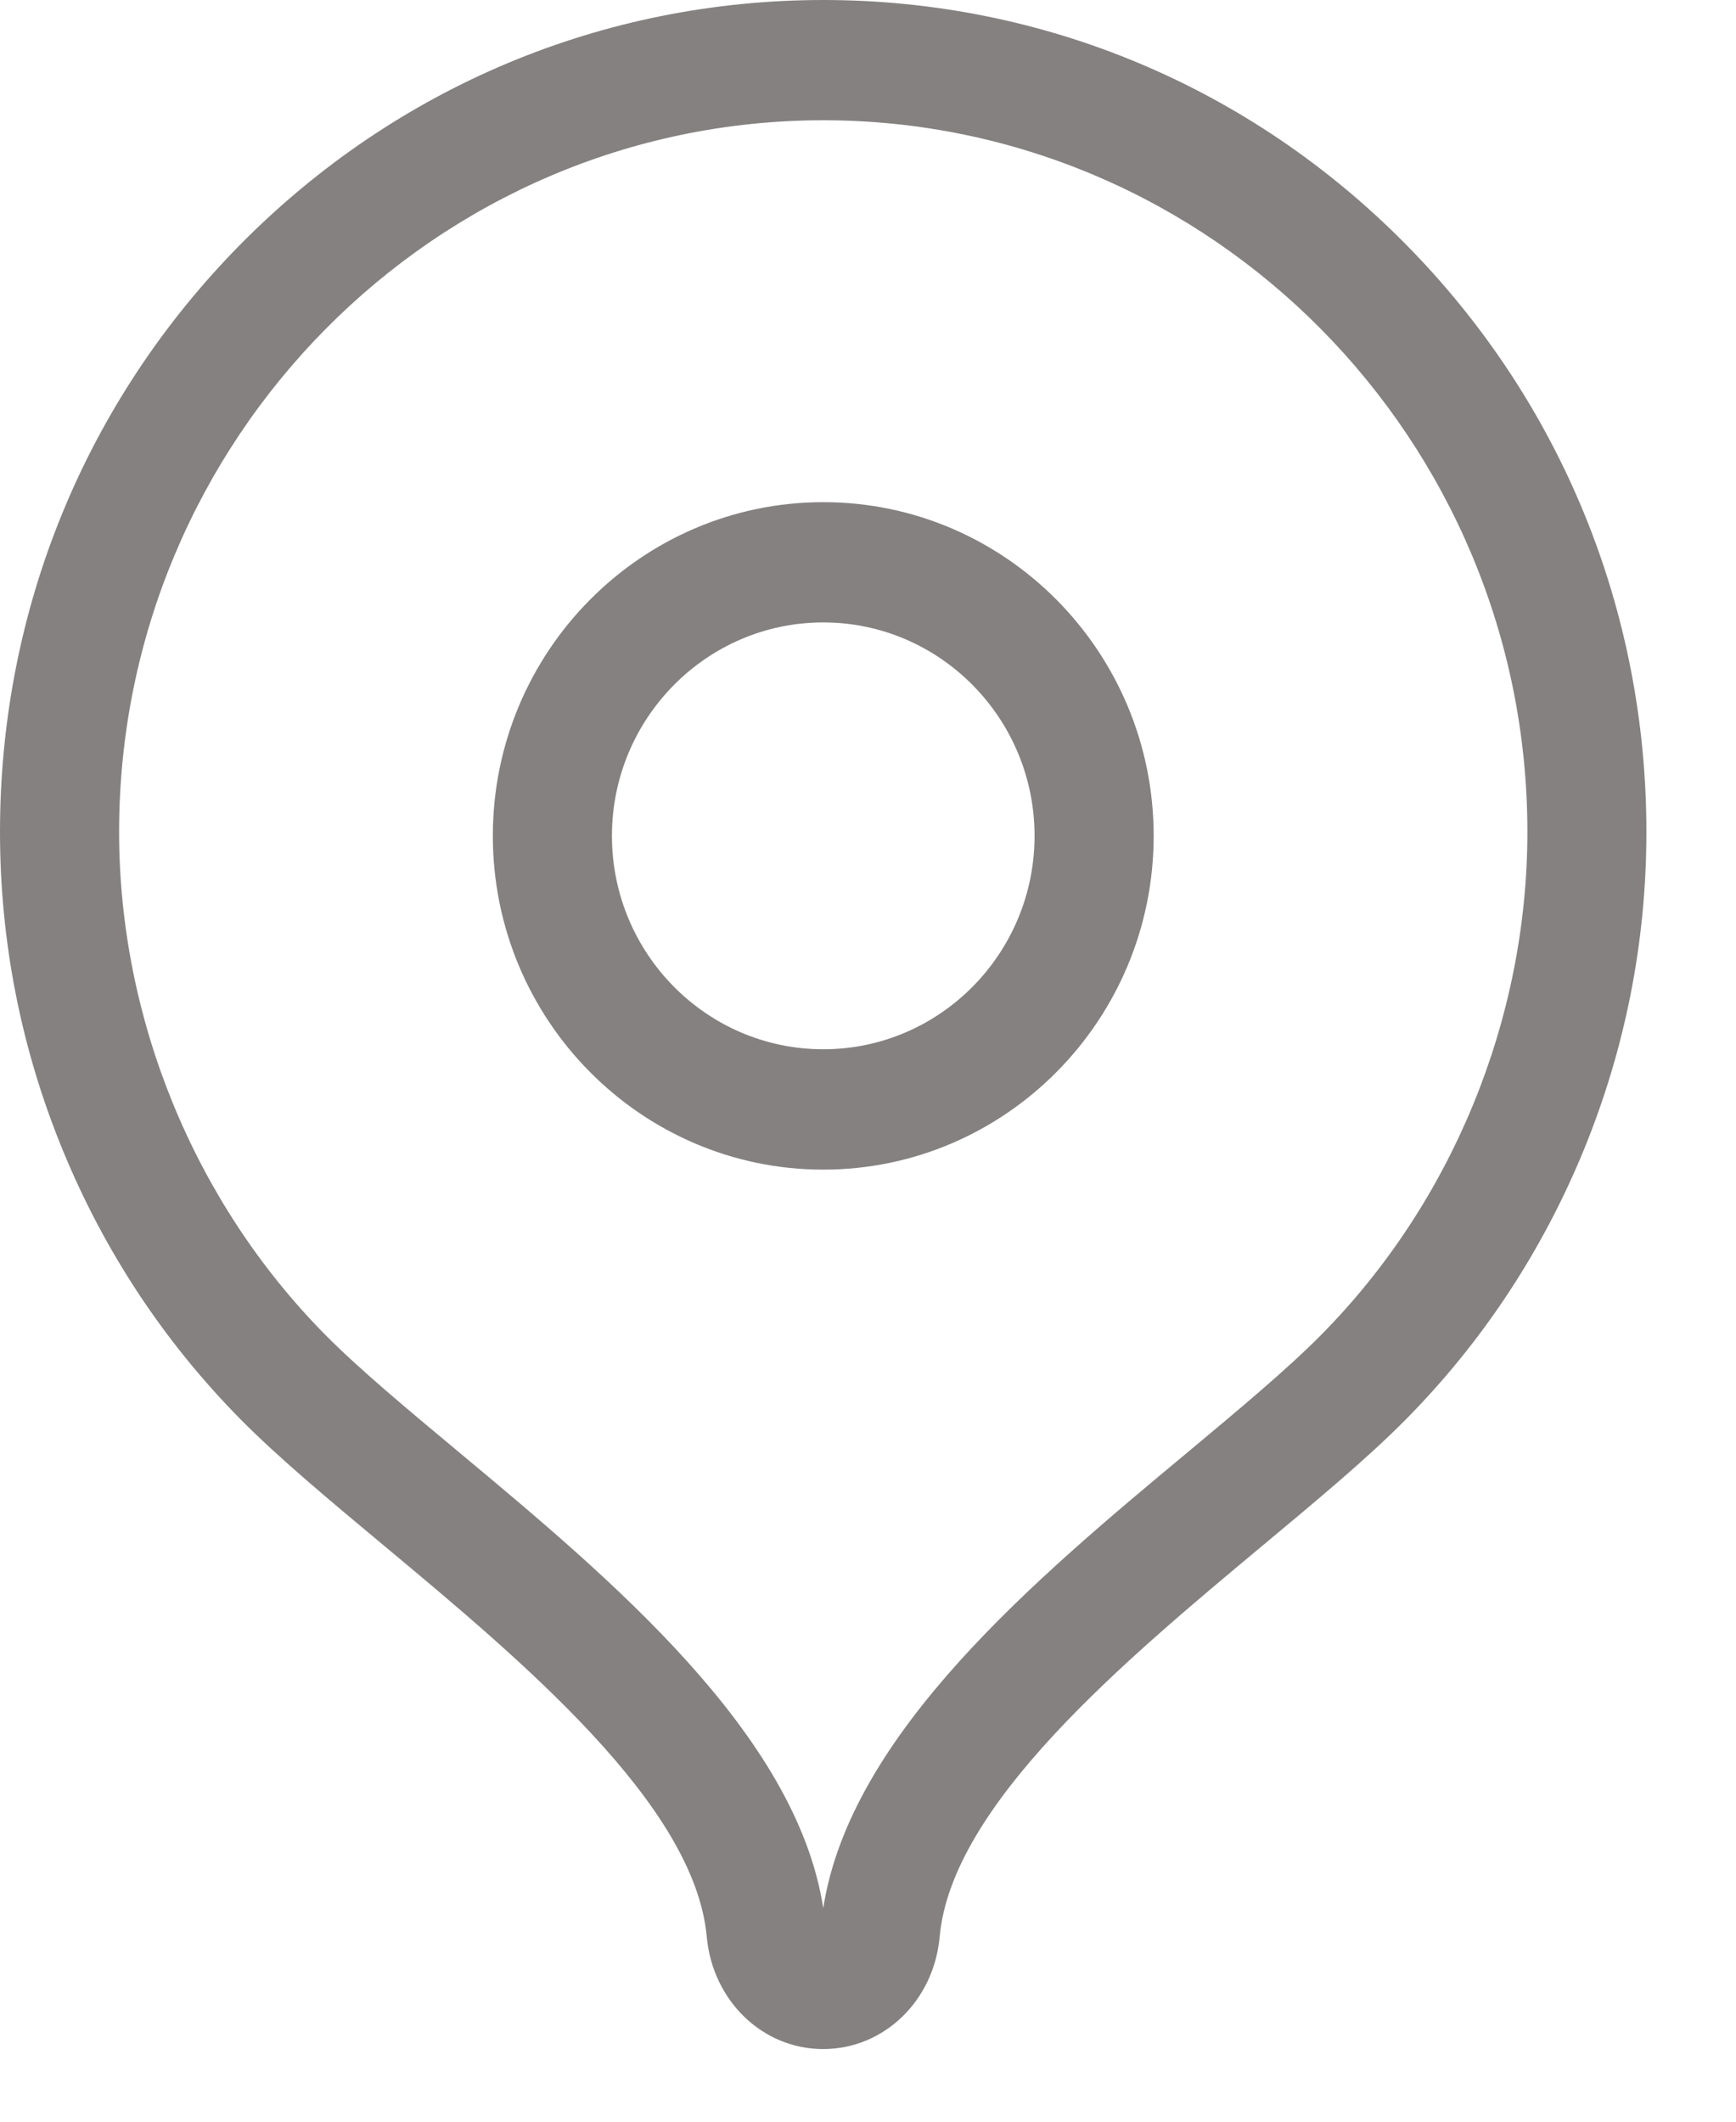 <svg width="18" height="22" viewBox="0 0 18 22" fill="none" xmlns="http://www.w3.org/2000/svg">
<g clip-path="url(#clip0)">
<path d="M8.535 21.247C7.907 21.247 7.389 20.747 7.328 20.082C7.204 18.713 5.409 17.217 3.967 16.015C3.414 15.554 2.891 15.118 2.496 14.719C1.701 13.914 1.08 12.973 0.649 11.922C0.218 10.871 0 9.762 0 8.625C0 6.322 0.888 4.157 2.499 2.528C4.112 0.899 6.255 0.001 8.535 0H8.535C10.815 0 12.959 0.898 14.571 2.528C16.183 4.157 17.071 6.323 17.071 8.626C17.071 9.764 16.852 10.874 16.421 11.926C15.989 12.978 15.367 13.92 14.571 14.724C14.176 15.123 13.653 15.558 13.1 16.019C11.66 17.22 9.867 18.714 9.743 20.082C9.684 20.746 9.165 21.247 8.535 21.247ZM8.535 1.247C4.51 1.249 1.235 4.559 1.235 8.626C1.235 10.565 2.014 12.465 3.37 13.838C3.723 14.195 4.224 14.612 4.754 15.054C6.32 16.36 8.257 17.974 8.536 19.786C8.816 17.974 10.75 16.361 12.315 15.058C12.845 14.616 13.345 14.199 13.698 13.842C15.057 12.469 15.837 10.568 15.837 8.626C15.837 4.558 12.561 1.248 8.535 1.247Z" fill="#858181"/>
<path d="M8.536 12.128C6.647 12.128 5.11 10.576 5.11 8.667C5.11 6.759 6.647 5.207 8.536 5.207C10.425 5.207 11.962 6.759 11.962 8.667C11.962 10.576 10.425 12.128 8.536 12.128ZM8.536 6.454C7.328 6.454 6.345 7.447 6.345 8.667C6.345 9.888 7.328 10.88 8.536 10.88C9.744 10.88 10.727 9.888 10.727 8.667C10.727 7.447 9.744 6.454 8.536 6.454Z" fill="#858181"/>
</g>
<defs>
<clipPath id="clip0">
<rect width="17.071" height="21.247" fill="white"/>
</clipPath>
</defs>
</svg>
